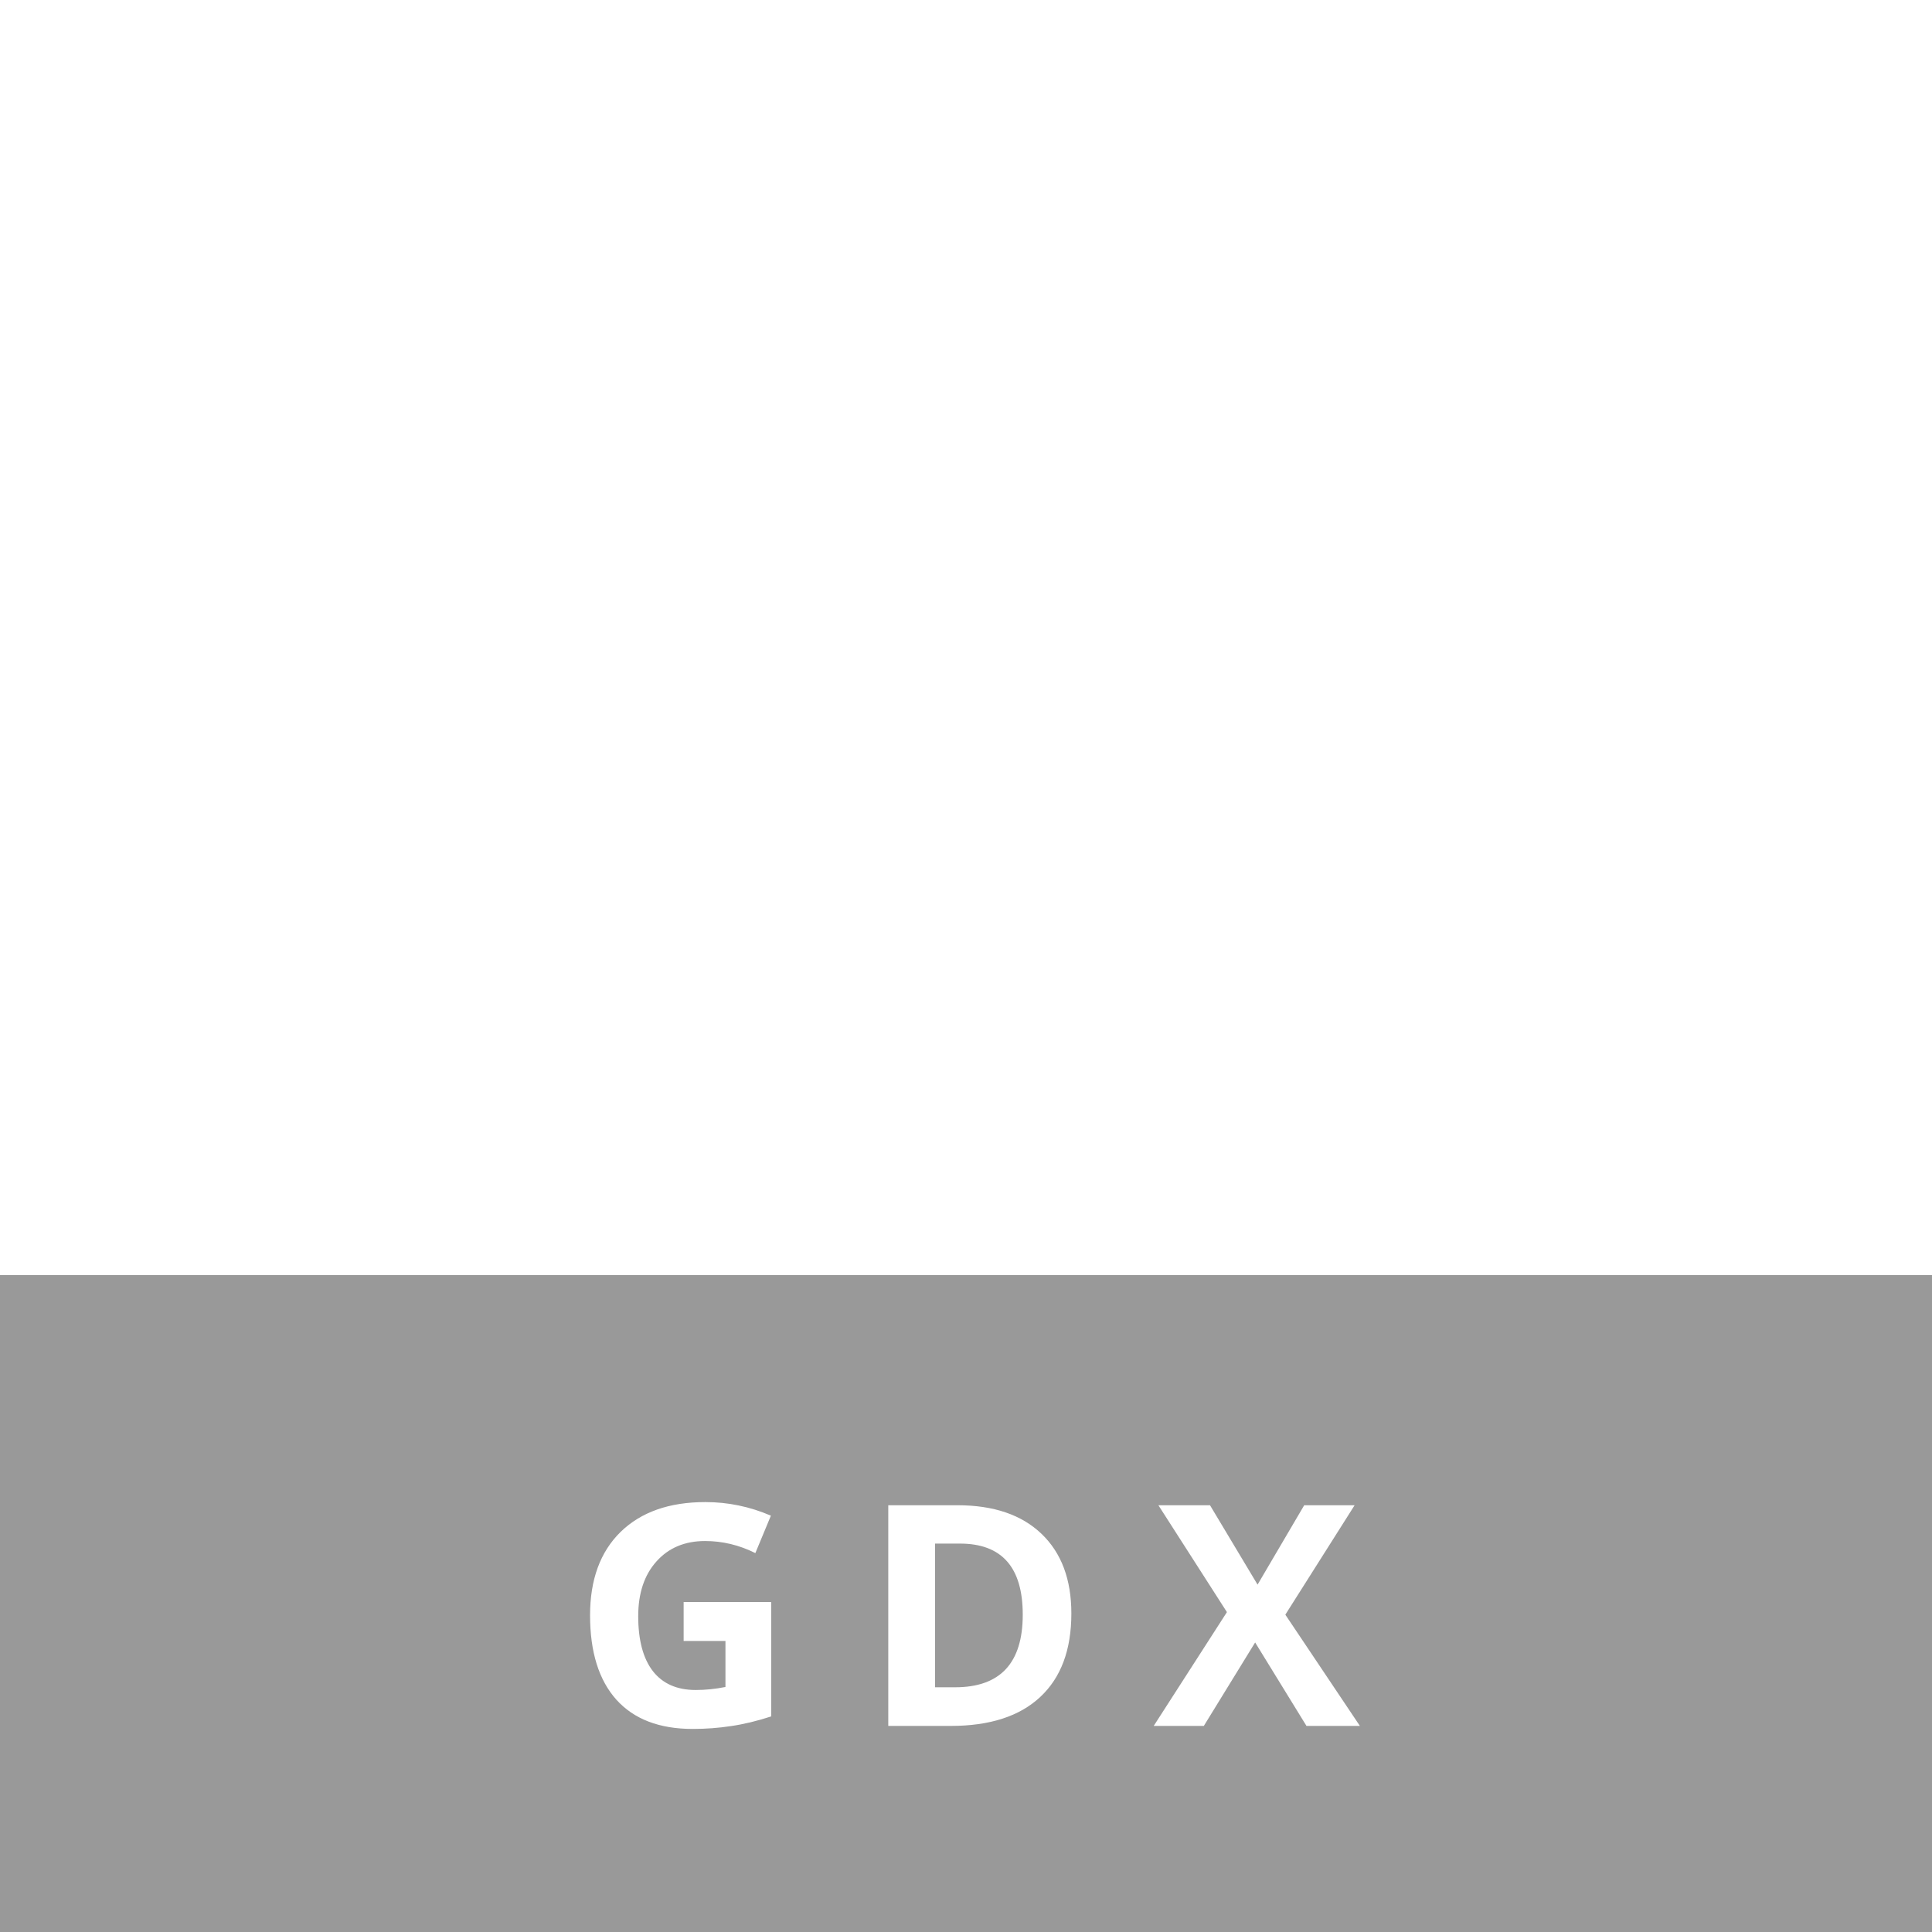 <svg width="150" height="150" viewBox="0 0 150 150" fill="none" xmlns="http://www.w3.org/2000/svg">
<g filter="url(#filter0_b)">
<rect y="99" width="150" height="51" fill="black" fill-opacity="0.4"/>
</g>
<path d="M53.078 124.379H59.875V133.262C58.773 133.621 57.734 133.871 56.758 134.012C55.789 134.16 54.797 134.234 53.781 134.234C51.195 134.234 49.219 133.477 47.852 131.961C46.492 130.438 45.812 128.254 45.812 125.41C45.812 122.645 46.602 120.488 48.18 118.941C49.766 117.395 51.961 116.621 54.766 116.621C56.523 116.621 58.219 116.973 59.852 117.676L58.645 120.582C57.395 119.957 56.094 119.645 54.742 119.645C53.172 119.645 51.914 120.172 50.969 121.227C50.023 122.281 49.551 123.699 49.551 125.48C49.551 127.34 49.93 128.762 50.688 129.746C51.453 130.723 52.562 131.211 54.016 131.211C54.773 131.211 55.543 131.133 56.324 130.977V127.402H53.078V124.379ZM83.18 125.27C83.18 128.09 82.375 130.25 80.766 131.75C79.164 133.25 76.848 134 73.816 134H68.965V116.867H74.344C77.141 116.867 79.312 117.605 80.859 119.082C82.406 120.559 83.18 122.621 83.18 125.27ZM79.406 125.363C79.406 121.684 77.781 119.844 74.531 119.844H72.598V131H74.156C77.656 131 79.406 129.121 79.406 125.363ZM105.582 134H101.434L97.449 127.52L93.465 134H89.574L95.258 125.164L89.938 116.867H93.945L97.637 123.031L101.258 116.867H105.172L99.793 125.363L105.582 134Z" fill="white"/>
<path d="M42.891 35.405C42.891 35.164 42.612 35.077 42.246 35.077C40.849 35.077 39.602 35.164 37.711 35.164C36.657 35.164 34.98 35.077 33.54 35.077C33.003 35.077 32.852 35.208 32.852 35.536C32.852 36.629 36.356 35.339 36.356 39.493C36.356 41.395 35.002 44.15 31.455 53.331H31.369C26.317 40.324 25.651 38.618 25.651 37.831C25.651 35.842 28.145 36.301 28.145 35.514C28.145 35.186 27.865 35.099 27.242 35.099C25.157 35.099 23.072 35.186 20.986 35.186C18.815 35.186 16.666 35.099 14.494 35.099C14.172 35.099 14 35.317 14 35.558C14 36.476 15.806 35.383 16.859 38.006L27.113 63.213C27.328 63.716 27.478 64 27.887 64C28.295 64 28.467 63.716 28.661 63.213L37.56 41.067C39.903 35.252 42.891 36.498 42.891 35.405Z" fill="white"/>
<path d="M57.423 59.846C56.799 59.846 56.649 61.333 55.553 61.333C55.101 61.333 54.865 61.049 54.865 60.546V49.374C54.865 46.008 53.274 44.15 48.781 44.15C43.472 44.15 37.474 47.429 37.474 50.752C37.474 52.282 38.377 53.288 40.613 53.288C42.827 53.288 44.095 51.954 44.095 50.096C44.095 49.09 43.923 48.063 43.923 47.101C43.923 45.855 44.912 45.155 46.202 45.155C47.019 45.155 47.427 45.527 47.427 46.86V52.676C39.086 55.671 36.722 56.654 36.722 59.912C36.722 61.705 38.119 63.694 41.537 63.694C43.579 63.694 45.492 62.819 47.706 61.027C48.201 62.688 49.383 63.694 52.027 63.694C56.391 63.694 57.788 60.655 57.788 60.24C57.788 60.043 57.638 59.846 57.423 59.846ZM47.427 60.218C47.062 60.59 46.524 61.092 45.836 61.092C44.761 61.092 44.16 60.393 44.16 57.638C44.16 55.78 44.89 54.556 47.427 53.528V60.218Z" fill="white"/>
<path d="M107.789 53.856C109.595 53.856 110.97 52.785 110.97 50.402C110.97 47.713 108.068 44.128 102.845 44.128C97.728 44.128 92.763 48.369 92.763 54.315C92.763 60.371 97.406 63.672 101.834 63.672C108.541 63.672 110.992 57.988 110.992 56.895C110.992 56.654 110.906 56.48 110.626 56.48C109.724 56.48 109.939 59.169 105.768 59.169C102.673 59.169 99.405 56.261 99.405 50.686C99.405 47.538 100.953 44.871 102.909 44.871C104.134 44.871 104.951 45.483 104.951 46.86C104.951 47.691 104.715 49.068 104.715 50.402C104.693 52.654 106.112 53.856 107.789 53.856Z" fill="white"/>
<path d="M133.928 60.917L127.394 49.287C131.392 44.762 134.208 45.636 134.208 44.805C134.208 44.565 134.036 44.39 133.542 44.39C132.725 44.39 131.306 44.477 129.307 44.477C127.63 44.477 125.953 44.39 125.179 44.39C124.814 44.39 124.599 44.477 124.599 44.762C124.599 45.68 126.964 44.893 126.964 47.757C126.964 49.178 126.061 50.008 122.385 53.2L125.416 59.387C125.781 60.13 126.19 60.874 126.19 61.508C126.19 62.71 124.793 62.295 124.793 62.972C124.793 63.344 125.029 63.432 125.459 63.432C127.136 63.432 128.769 63.344 130.446 63.344C132.359 63.344 133.993 63.432 135.584 63.432C136.401 63.432 136.594 63.344 136.594 63.016C136.616 62.032 135.111 62.994 133.928 60.917Z" fill="white"/>
<path d="M121.031 60.874V33C114.001 35.689 111.551 34.618 111.551 35.58C111.551 36.367 114.087 35.82 114.087 37.897V60.874C114.087 62.907 111.723 62.12 111.723 62.994C111.723 63.191 111.809 63.41 112.174 63.41C113.722 63.41 115.485 63.322 117.57 63.322C119.655 63.322 121.418 63.41 122.965 63.41C123.331 63.41 123.417 63.191 123.417 62.994C123.395 62.12 121.031 62.907 121.031 60.874Z" fill="white"/>
<path d="M91.151 35.164C91.129 35.121 91.086 35.077 91.022 35.077C86.034 35.121 81.026 35.164 75.802 35.164C72.814 35.164 70.493 35.077 68.902 35.077C68.45 35.077 68.3 35.208 68.3 35.58C68.3 36.913 71.739 35.339 71.739 38.247V41.439C71.739 41.701 71.997 41.876 72.234 41.788C72.943 41.526 73.717 41.373 74.512 41.373C76.361 41.373 78.038 42.16 79.285 43.428C79.521 43.669 79.908 43.494 79.908 43.166V36.454C79.908 36.236 80.08 36.061 80.295 36.083C82.187 36.148 84.809 36.454 86.4 37.241C87.883 37.984 88.786 38.444 89.646 39.471C90.291 40.258 90.613 41.023 90.807 41.592C90.893 41.832 91.258 41.788 91.258 41.504C91.237 39.493 91.194 35.361 91.194 35.186C91.151 35.208 91.151 35.186 91.151 35.164Z" fill="white"/>
<path d="M90.377 56.873C90.183 57.463 89.861 58.228 89.237 59.016C88.399 60.065 87.496 60.502 86.013 61.267C84.637 61.967 82.423 62.535 80.703 62.426C80.08 62.273 79.414 61.989 79.414 60.896V50.315C79.414 46.707 78.317 44.128 74.233 44.128C71.997 44.128 70.342 44.762 67.505 46.992V44.128C60.432 45.964 57.874 45.221 57.874 45.877C57.874 46.664 60.561 46.161 60.561 49.003V60.874C60.561 62.907 58.197 62.12 58.197 62.994C58.197 63.213 58.283 63.41 58.648 63.41C60.196 63.41 61.959 63.322 64.044 63.322C66.129 63.322 67.891 63.41 69.117 63.41C69.482 63.41 69.568 63.213 69.568 62.994C69.568 62.12 67.526 62.907 67.526 60.874V48.325C68.386 47.494 69.525 46.707 70.6 46.707C71.589 46.707 72.513 47.385 72.513 49.2V60.874C72.513 62.907 70.471 62.12 70.471 62.994C70.471 63.213 70.557 63.41 70.922 63.41L90.721 63.388C90.785 63.388 90.828 63.366 90.85 63.3C90.871 63.279 90.871 63.257 90.871 63.235C90.871 63.082 90.893 58.928 90.893 56.917C90.828 56.676 90.463 56.611 90.377 56.873Z" fill="white"/>
<path d="M81.649 48.894C83.971 49.353 85.755 50.97 86.078 53.222C86.163 53.725 86.163 54.206 86.55 54.206C86.765 54.206 86.916 54.14 86.916 53.791V43.428C86.916 43.078 86.765 43.013 86.55 43.013C86.142 43.013 86.142 43.494 86.078 43.996C85.798 45.898 83.992 47.516 81.563 47.932C81.477 47.953 81.434 48.019 81.434 48.106C81.456 48.413 81.477 48.544 81.499 48.784C81.52 48.828 81.585 48.872 81.649 48.894Z" fill="white"/>
<defs>
<filter id="filter0_b" x="-10.873" y="88.127" width="171.746" height="72.746" filterUnits="userSpaceOnUse" color-interpolation-filters="sRGB">
<feFlood flood-opacity="0" result="BackgroundImageFix"/>
<feGaussianBlur in="BackgroundImage" stdDeviation="5.437"/>
<feComposite in2="SourceAlpha" operator="in" result="effect1_backgroundBlur"/>
<feBlend mode="normal" in="SourceGraphic" in2="effect1_backgroundBlur" result="shape"/>
</filter>
</defs>
</svg>
